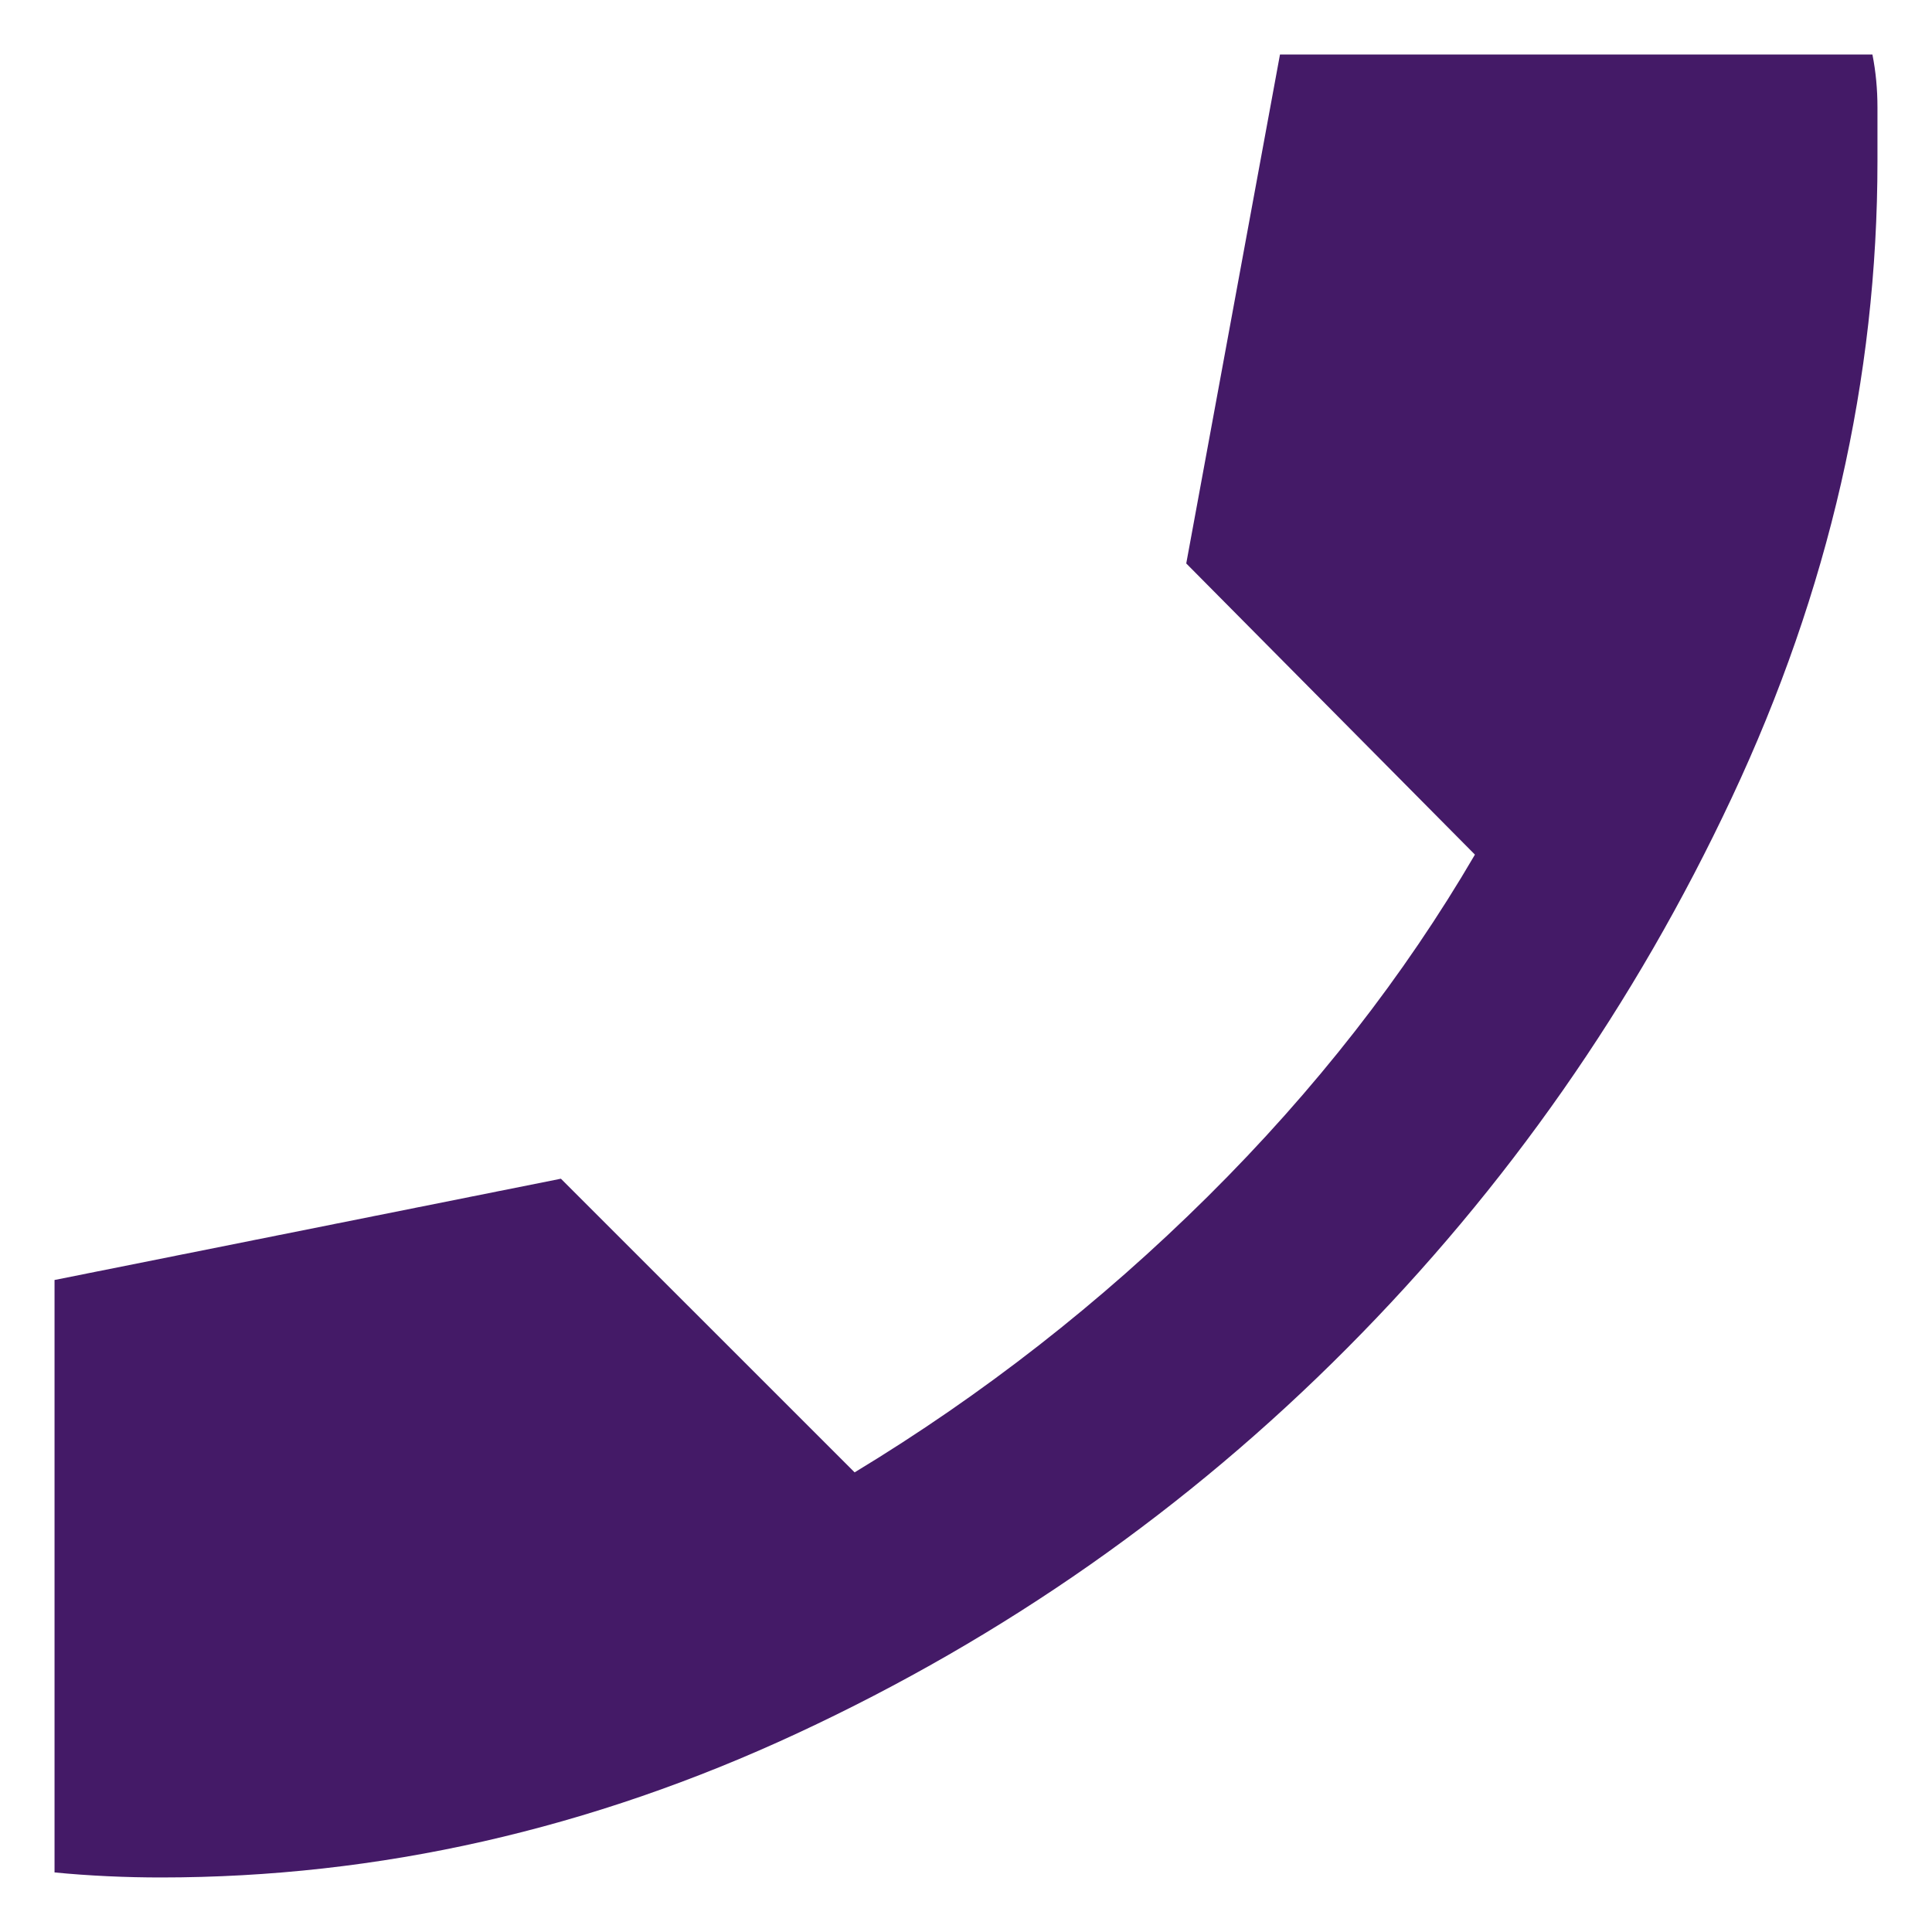 <svg width="31" height="31" viewBox="0 0 31 31" fill="none" xmlns="http://www.w3.org/2000/svg">
<path d="M2.581 30.125C2.31 30.125 2.026 30.119 1.728 30.105C1.43 30.091 1.146 30.071 0.875 30.044V20.538L9 18.913L13.713 23.625C15.771 22.379 17.66 20.903 19.381 19.197C21.1 17.491 22.528 15.662 23.666 13.713L19.034 9.041L20.538 0.875H30.044C30.098 1.146 30.125 1.43 30.125 1.728V2.581C30.125 6.075 29.346 9.48 27.788 12.798C26.232 16.116 24.173 19.061 21.613 21.634C19.054 24.207 16.116 26.266 12.799 27.809C9.481 29.353 6.075 30.125 2.581 30.125Z" fill="#441A67"/>
</svg>
